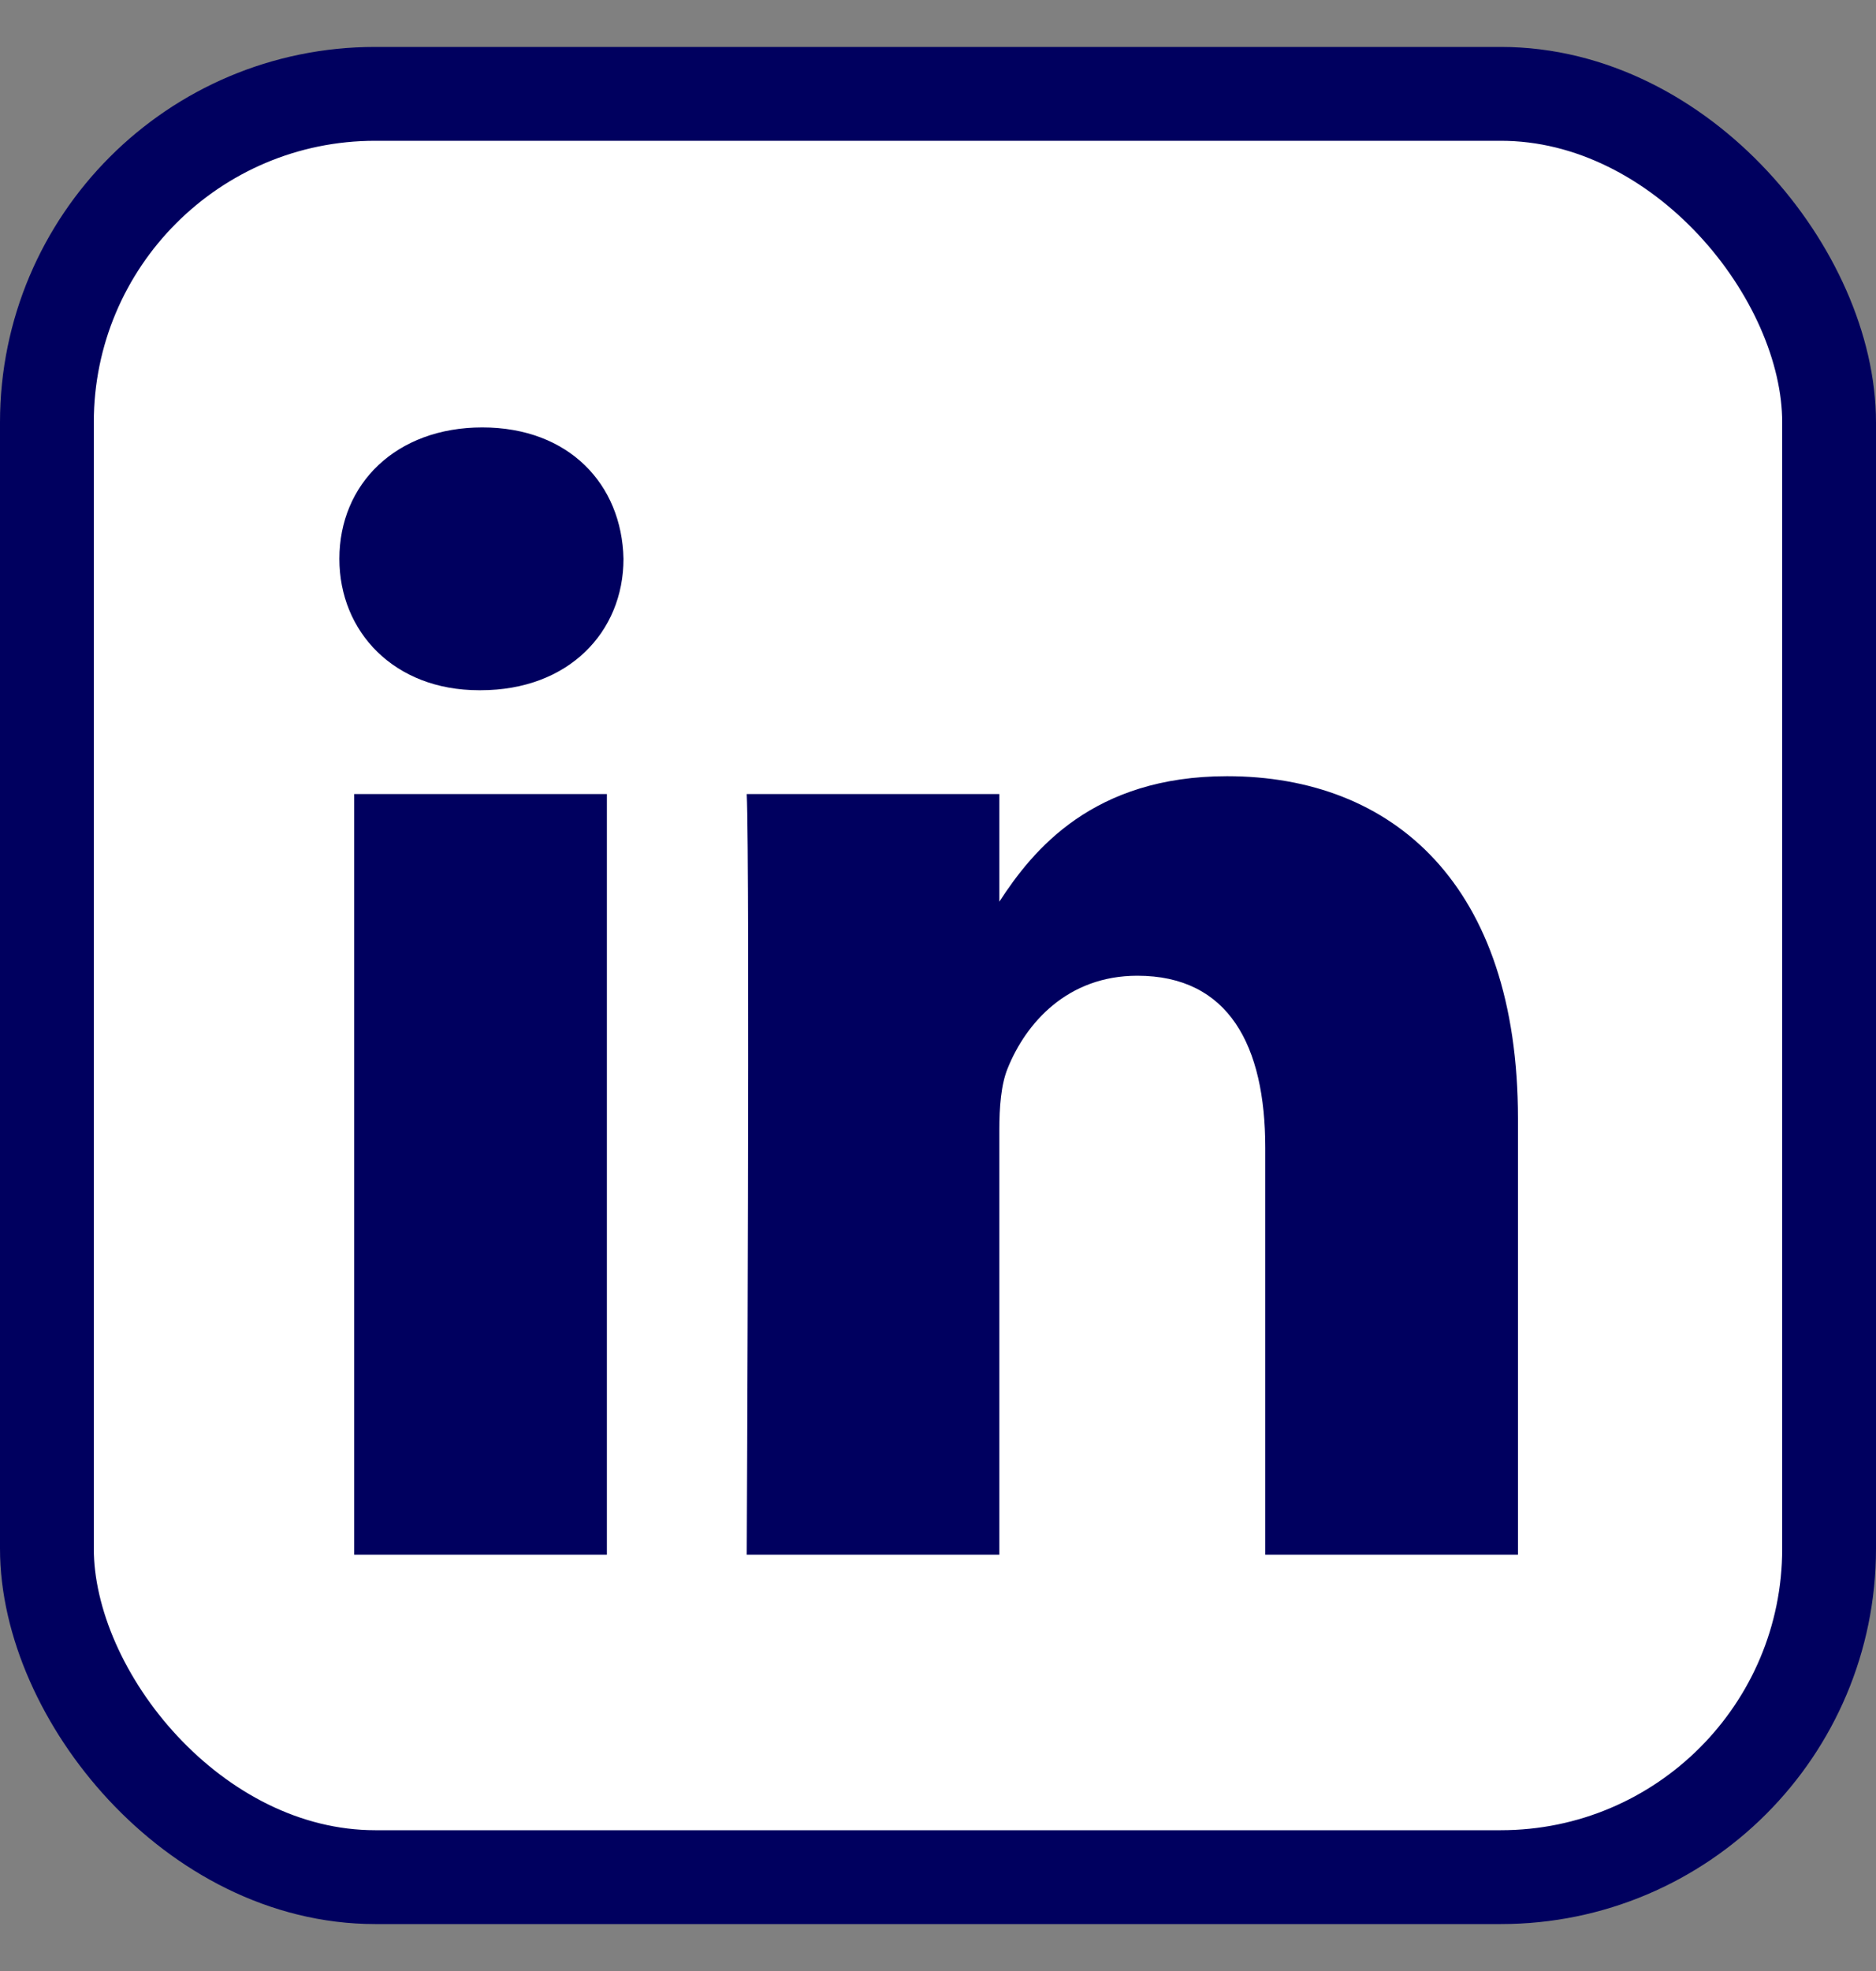 <svg width="20" height="21" viewBox="0 0 20 21" fill="none" xmlns="http://www.w3.org/2000/svg">
<rect x="0" y="0" width="20" height="21" fill="#808080" stroke="none"/>
<rect x="0.5" y="1" width="19" height="19" rx="3.5" fill="white"/>
<rect x="0.5" y="1" width="19" height="19" rx="3.5" stroke="#00005F"/>
<path fill-rule="evenodd" clip-rule="evenodd" d="M6.47 8.46V16.564H3.776V8.46H6.47ZM6.647 5.954C6.647 6.732 6.063 7.354 5.124 7.354L5.106 7.354C4.202 7.354 3.618 6.731 3.618 5.954C3.618 5.158 4.22 4.554 5.142 4.554C6.063 4.554 6.63 5.158 6.647 5.954ZM10.654 16.564H7.961C7.961 16.564 7.996 9.221 7.961 8.46H10.654V9.607C11.012 9.055 11.653 8.27 13.082 8.27C14.854 8.27 16.183 9.428 16.183 11.917V16.564H13.489V12.229C13.489 11.139 13.099 10.396 12.125 10.396C11.381 10.396 10.938 10.898 10.743 11.382C10.672 11.554 10.654 11.797 10.654 12.039V16.564Z" fill="#00005F"/>
</svg>

